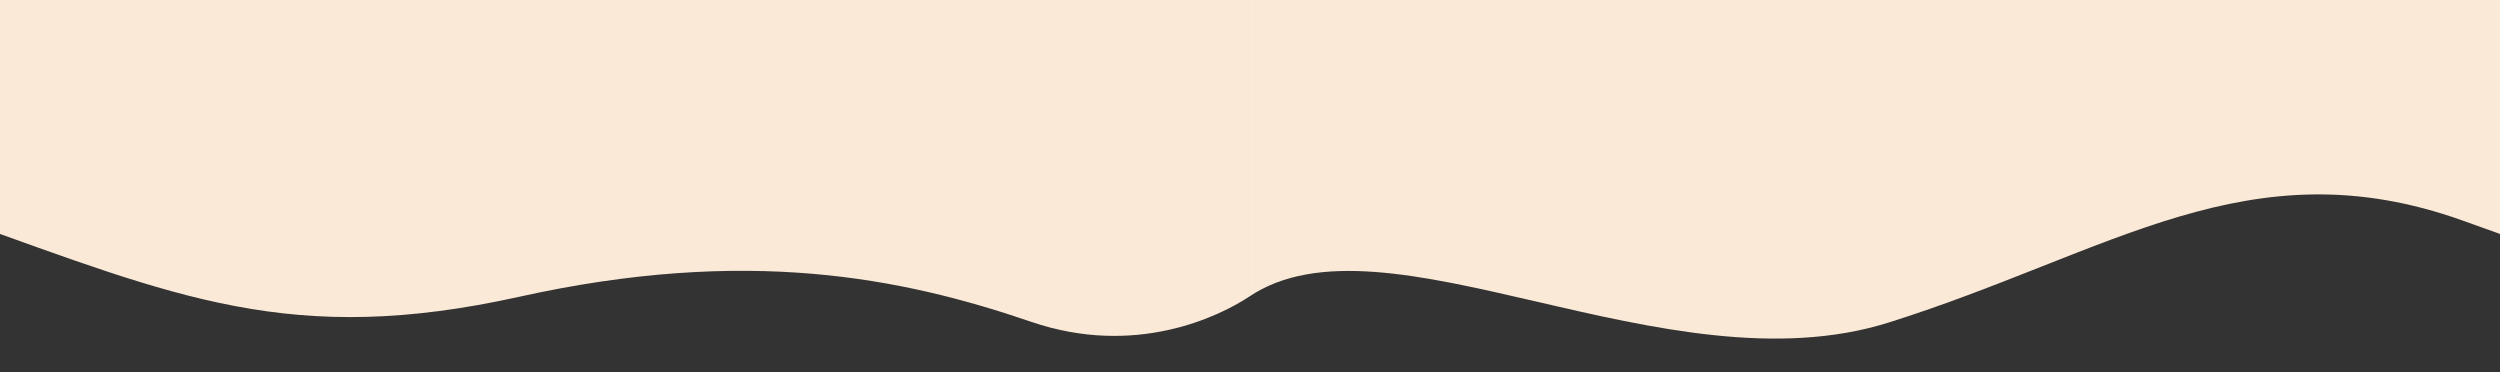 <?xml version="1.0" encoding="UTF-8"?> <svg xmlns="http://www.w3.org/2000/svg" width="1235" height="184" viewBox="0 0 1235 184" fill="none"><rect x="0" y="0" width="1235" height="184" fill="#333333" stroke="none"/><g clip-path="url(#clip0_241_14596)"><path d="M-302 159.331C-412 193.946 -551 101.3 -618 146.605V0H617V146.604C602 156.5 560.7 176.511 509.5 159C445.5 137.111 369 121.662 256.5 146.605C144 171.548 87 146.605 -18.5 108.936C-124 71.266 -192 124.716 -302 159.331Z" fill="#FAE9D6"></path><path d="M933 159.331C823 193.946 684 101.3 617 146.605V0H1852V159.331C1847.17 166.627 1824.7 176.842 1773.5 159.331C1709.5 137.442 1604 121.662 1491.5 146.605C1379 171.548 1322 146.605 1216.5 108.936C1111 71.266 1043 124.716 933 159.331Z" fill="#FAE9D6"></path></g><defs><clipPath id="clip0_241_14596"><rect width="1235" height="184" fill="white"></rect></clipPath></defs></svg> 
